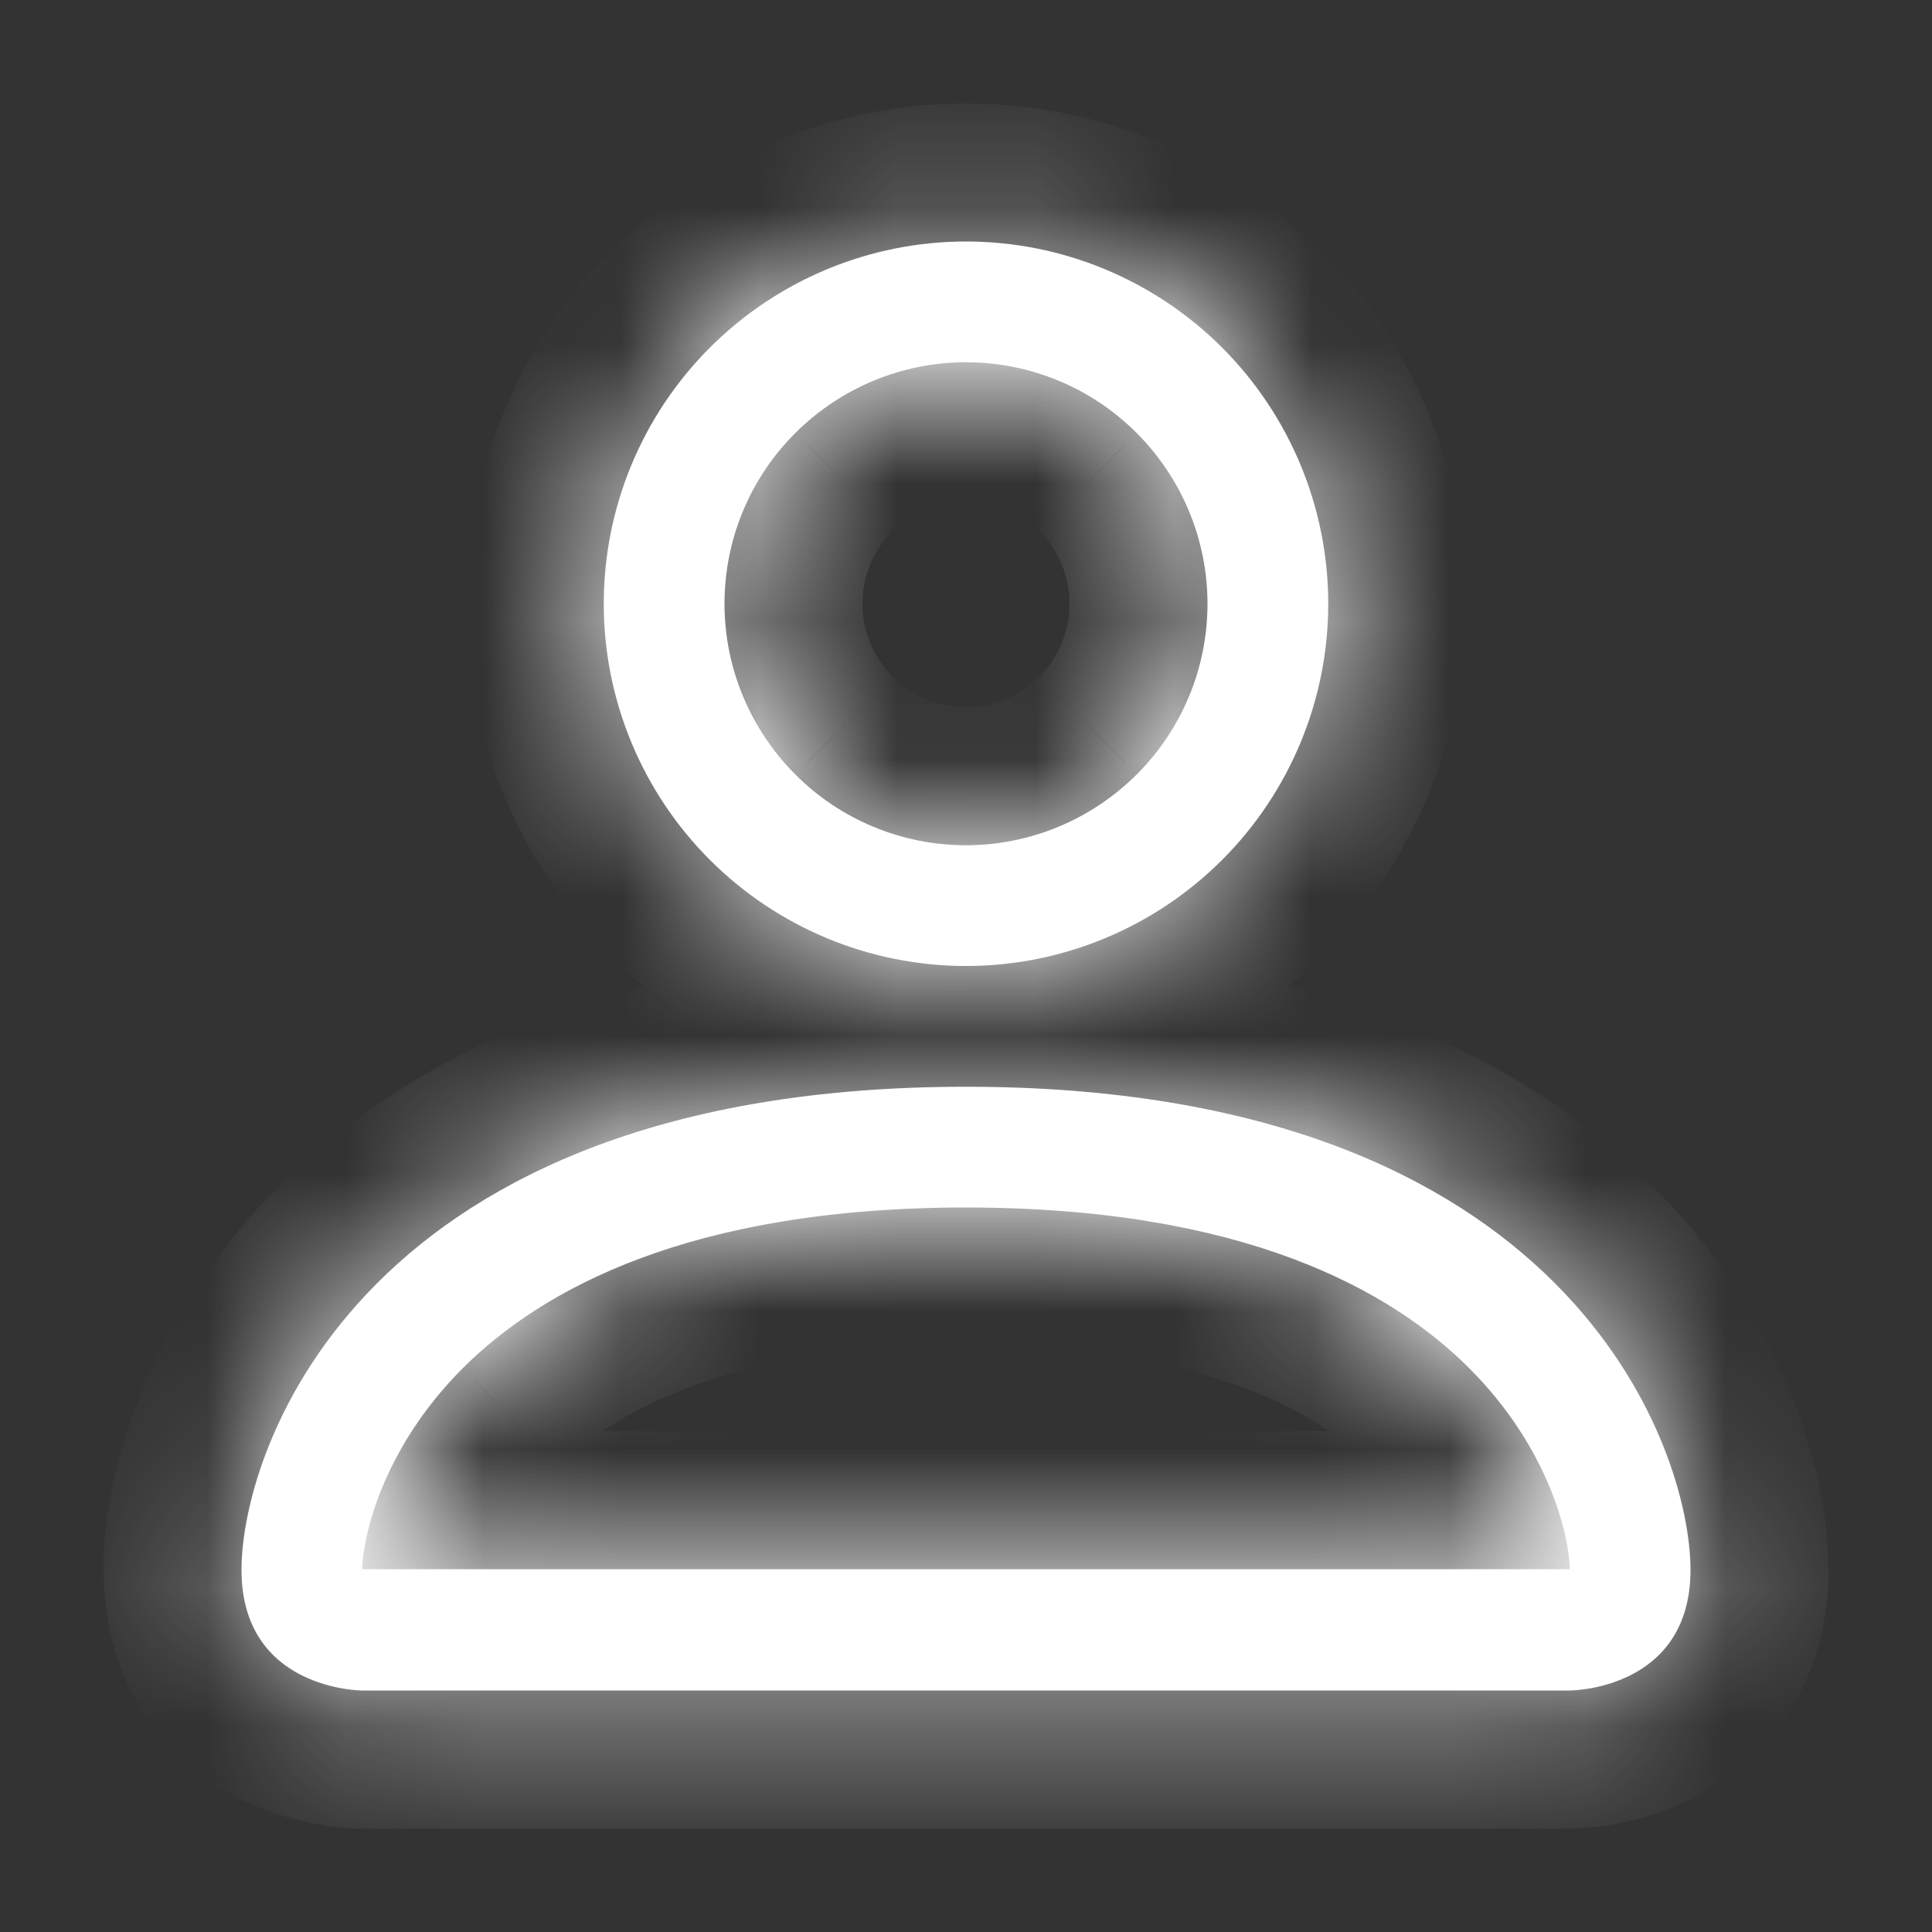 <svg viewBox="0 0 14 14" xmlns="http://www.w3.org/2000/svg">
<rect x="0" y="0" width="14" height="14" fill="#333333" stroke="none"/>
<mask id="a" fill="white">
<path d="m7 7c0.696 0 1.364-0.277 1.856-0.769 0.492-0.492 0.769-1.16 0.769-1.856s-0.277-1.364-0.769-1.856c-0.492-0.492-1.16-0.769-1.856-0.769s-1.364 0.277-1.856 0.769c-0.492 0.492-0.769 1.16-0.769 1.856s0.277 1.364 0.769 1.856c0.492 0.492 1.16 0.769 1.856 0.769zm1.75-2.625c0 0.464-0.184 0.909-0.513 1.237s-0.773 0.513-1.237 0.513-0.909-0.184-1.237-0.513-0.513-0.773-0.513-1.237 0.184-0.909 0.513-1.237 0.773-0.513 1.237-0.513 0.909 0.184 1.237 0.513 0.513 0.773 0.513 1.237zm3.5 7c0 0.875-0.875 0.875-0.875 0.875h-8.75s-0.875 0-0.875-0.875 0.875-3.5 5.25-3.5 5.25 2.625 5.25 3.5zm-0.875-0.004c-9e-4 -0.215-0.135-0.863-0.728-1.456-0.571-0.571-1.644-1.165-3.647-1.165-2.004 0-3.076 0.595-3.647 1.165-0.593 0.593-0.726 1.241-0.728 1.456h8.75z"/>
</mask>
<path d="m7 7c0.696 0 1.364-0.277 1.856-0.769 0.492-0.492 0.769-1.16 0.769-1.856s-0.277-1.364-0.769-1.856c-0.492-0.492-1.16-0.769-1.856-0.769s-1.364 0.277-1.856 0.769c-0.492 0.492-0.769 1.16-0.769 1.856s0.277 1.364 0.769 1.856c0.492 0.492 1.16 0.769 1.856 0.769zm1.75-2.625c0 0.464-0.184 0.909-0.513 1.237s-0.773 0.513-1.237 0.513-0.909-0.184-1.237-0.513-0.513-0.773-0.513-1.237 0.184-0.909 0.513-1.237 0.773-0.513 1.237-0.513 0.909 0.184 1.237 0.513 0.513 0.773 0.513 1.237zm3.5 7c0 0.875-0.875 0.875-0.875 0.875h-8.75s-0.875 0-0.875-0.875 0.875-3.5 5.25-3.5 5.25 2.625 5.25 3.5zm-0.875-0.004c-9e-4 -0.215-0.135-0.863-0.728-1.456-0.571-0.571-1.644-1.165-3.647-1.165-2.004 0-3.076 0.595-3.647 1.165-0.593 0.593-0.726 1.241-0.728 1.456h8.75z" fill="#fff"/>
<path d="m7 1.75v-1 1zm0 5.25v1-1zm0-0.875v1-1zm-1.75-1.75h-1 1zm1.75-1.75v-1 1zm1.75 1.75h-1 1zm2.625 6.997v1h1.004l-0.004-1.004-1 0.004zm-8.75 0-1-0.008-0.008 1.008h1.008v-1zm4.375-3.372c0.961 0 1.883-0.382 2.563-1.062l-1.414-1.414c-0.305 0.305-0.718 0.476-1.149 0.476v2zm2.563-1.062c0.68-0.68 1.062-1.602 1.062-2.563h-2c0 0.431-0.171 0.844-0.476 1.149l1.414 1.414zm1.062-2.563c0-0.961-0.382-1.883-1.062-2.563l-1.414 1.414c0.305 0.305 0.476 0.718 0.476 1.149h2zm-1.062-2.563c-0.68-0.68-1.602-1.062-2.563-1.062v2c0.431 0 0.844 0.171 1.149 0.476l1.414-1.414zm-2.563-1.062c-0.961 0-1.883 0.382-2.563 1.062l1.414 1.414c0.305-0.305 0.718-0.476 1.149-0.476v-2zm-2.563 1.062c-0.68 0.68-1.062 1.602-1.062 2.563h2c0-0.431 0.171-0.844 0.476-1.149l-1.414-1.414zm-1.062 2.563c0 0.961 0.382 1.883 1.062 2.563l1.414-1.414c-0.305-0.305-0.476-0.718-0.476-1.149h-2zm1.062 2.563c0.68 0.68 1.602 1.062 2.563 1.062v-2c-0.431 0-0.844-0.171-1.149-0.476l-1.414 1.414zm3.313-2.563c0 0.199-0.079 0.39-0.22 0.53l1.414 1.414c0.516-0.516 0.805-1.215 0.805-1.944h-2zm-0.22 0.53c-0.141 0.141-0.331 0.22-0.53 0.22v2c0.729 0 1.429-0.29 1.944-0.805l-1.414-1.414zm-0.53 0.22c-0.199 0-0.39-0.079-0.53-0.22l-1.414 1.414c0.516 0.516 1.215 0.805 1.944 0.805v-2zm-0.53-0.22c-0.141-0.141-0.22-0.331-0.22-0.53h-2c0 0.729 0.29 1.429 0.805 1.944l1.414-1.414zm-0.22-0.53c0-0.199 0.079-0.39 0.22-0.53l-1.414-1.414c-0.516 0.516-0.805 1.215-0.805 1.944h2zm0.22-0.53c0.141-0.141 0.331-0.22 0.53-0.22v-2c-0.729 0-1.429 0.29-1.944 0.805l1.414 1.414zm0.53-0.22c0.199 0 0.39 0.079 0.53 0.22l1.414-1.414c-0.516-0.516-1.215-0.805-1.944-0.805v2zm0.53 0.22c0.141 0.141 0.22 0.331 0.22 0.53h2c0-0.729-0.29-1.429-0.805-1.944l-1.414 1.414zm3.72 7.53c0 0.044-0.008 0.01 0.031-0.049 0.035-0.053 0.075-0.075 0.084-0.08 0.005-0.003-0.001 1e-3 -0.018 0.004-0.006 1e-3 -0.009 0.001-0.006 9e-4 0.001-1e-4 0.005-3e-4 0.01-5e-4 0.003 0 6e-3 -1e-4 0.01-2e-4 0.002 0 4e-3 -1e-4 0.006-1e-4h0.004 0.002 9e-4c5e-4 0 1e-3 0 1e-3 1s5e-4 1 1e-3 1h1e-3 0.002 0.004c0.003-1e-4 0.006-1e-4 0.01-2e-4 0.007-1e-4 0.015-3e-4 0.025-6e-4 0.018-6e-4 0.04-0.002 0.066-0.004 0.051-0.004 0.116-0.01 0.192-0.023 0.147-0.025 0.359-0.076 0.584-0.188 0.228-0.114 0.486-0.301 0.686-0.6 0.203-0.305 0.305-0.667 0.305-1.061h-2zm0.125-0.125h-8.75v2h8.75v-2zm-8.75 1c0-1 4.9e-4 -1 9.7e-4 -1h9.5e-4 0.002 0.004c0.002 0 0.004 1e-4 0.006 1e-4 0.004 1e-4 0.007 2e-4 0.01 2e-4 0.005 2e-4 0.009 4e-4 0.01 5e-4 0.003 2e-4 -7e-5 1e-4 -0.006-9e-4 -0.017-0.003-0.023-0.006-0.018-0.004 0.009 0.005 0.049 0.027 0.084 0.08 0.039 0.059 0.031 0.093 0.031 0.049h-2c0 0.394 0.101 0.755 0.305 1.061 0.199 0.299 0.458 0.485 0.686 0.6 0.224 0.112 0.436 0.163 0.584 0.188 0.076 0.013 0.142 0.019 0.192 0.023 0.025 0.002 0.048 0.003 0.066 0.004 0.009 3e-4 0.017 5e-4 0.025 6e-4 0.004 1e-4 0.007 1e-4 0.01 2e-4h0.004 0.002 0.001c5e-4 0 9.9e-4 0 9.9e-4 -1zm0.125-0.875c0-0.181 0.119-0.799 0.691-1.371 0.543-0.543 1.582-1.129 3.558-1.129v-2c-2.398 0-3.984 0.726-4.973 1.715-0.959 0.959-1.277 2.091-1.277 2.785h2zm4.25-2.5c1.977 0 3.016 0.586 3.558 1.129 0.572 0.572 0.692 1.19 0.692 1.371h2c0-0.694-0.318-1.826-1.277-2.785-0.988-0.988-2.574-1.715-4.973-1.715v2zm5.375 2.492c-0.002-0.47-0.235-1.373-1.021-2.159l-1.414 1.414c0.193 0.193 0.305 0.388 0.368 0.542 0.069 0.169 0.067 0.257 0.067 0.211l2-0.008zm-1.021-2.159c-0.793-0.793-2.14-1.458-4.354-1.458v2c1.791 0 2.592 0.524 2.94 0.873l1.414-1.414zm-4.354-1.458c-2.215 0-3.561 0.666-4.354 1.458l1.414 1.414c0.348-0.348 1.148-0.873 2.94-0.873v-2zm-4.354 1.458c-0.787 0.787-1.017 1.689-1.021 2.155l2 0.016c-3.5e-4 0.042-0.001-0.047 0.068-0.215 0.063-0.153 0.174-0.348 0.367-0.541l-1.414-1.414zm-0.021 3.163h8.75v-2h-8.75v2z" fill="#fff" mask="url(#a)"/>
</svg>
